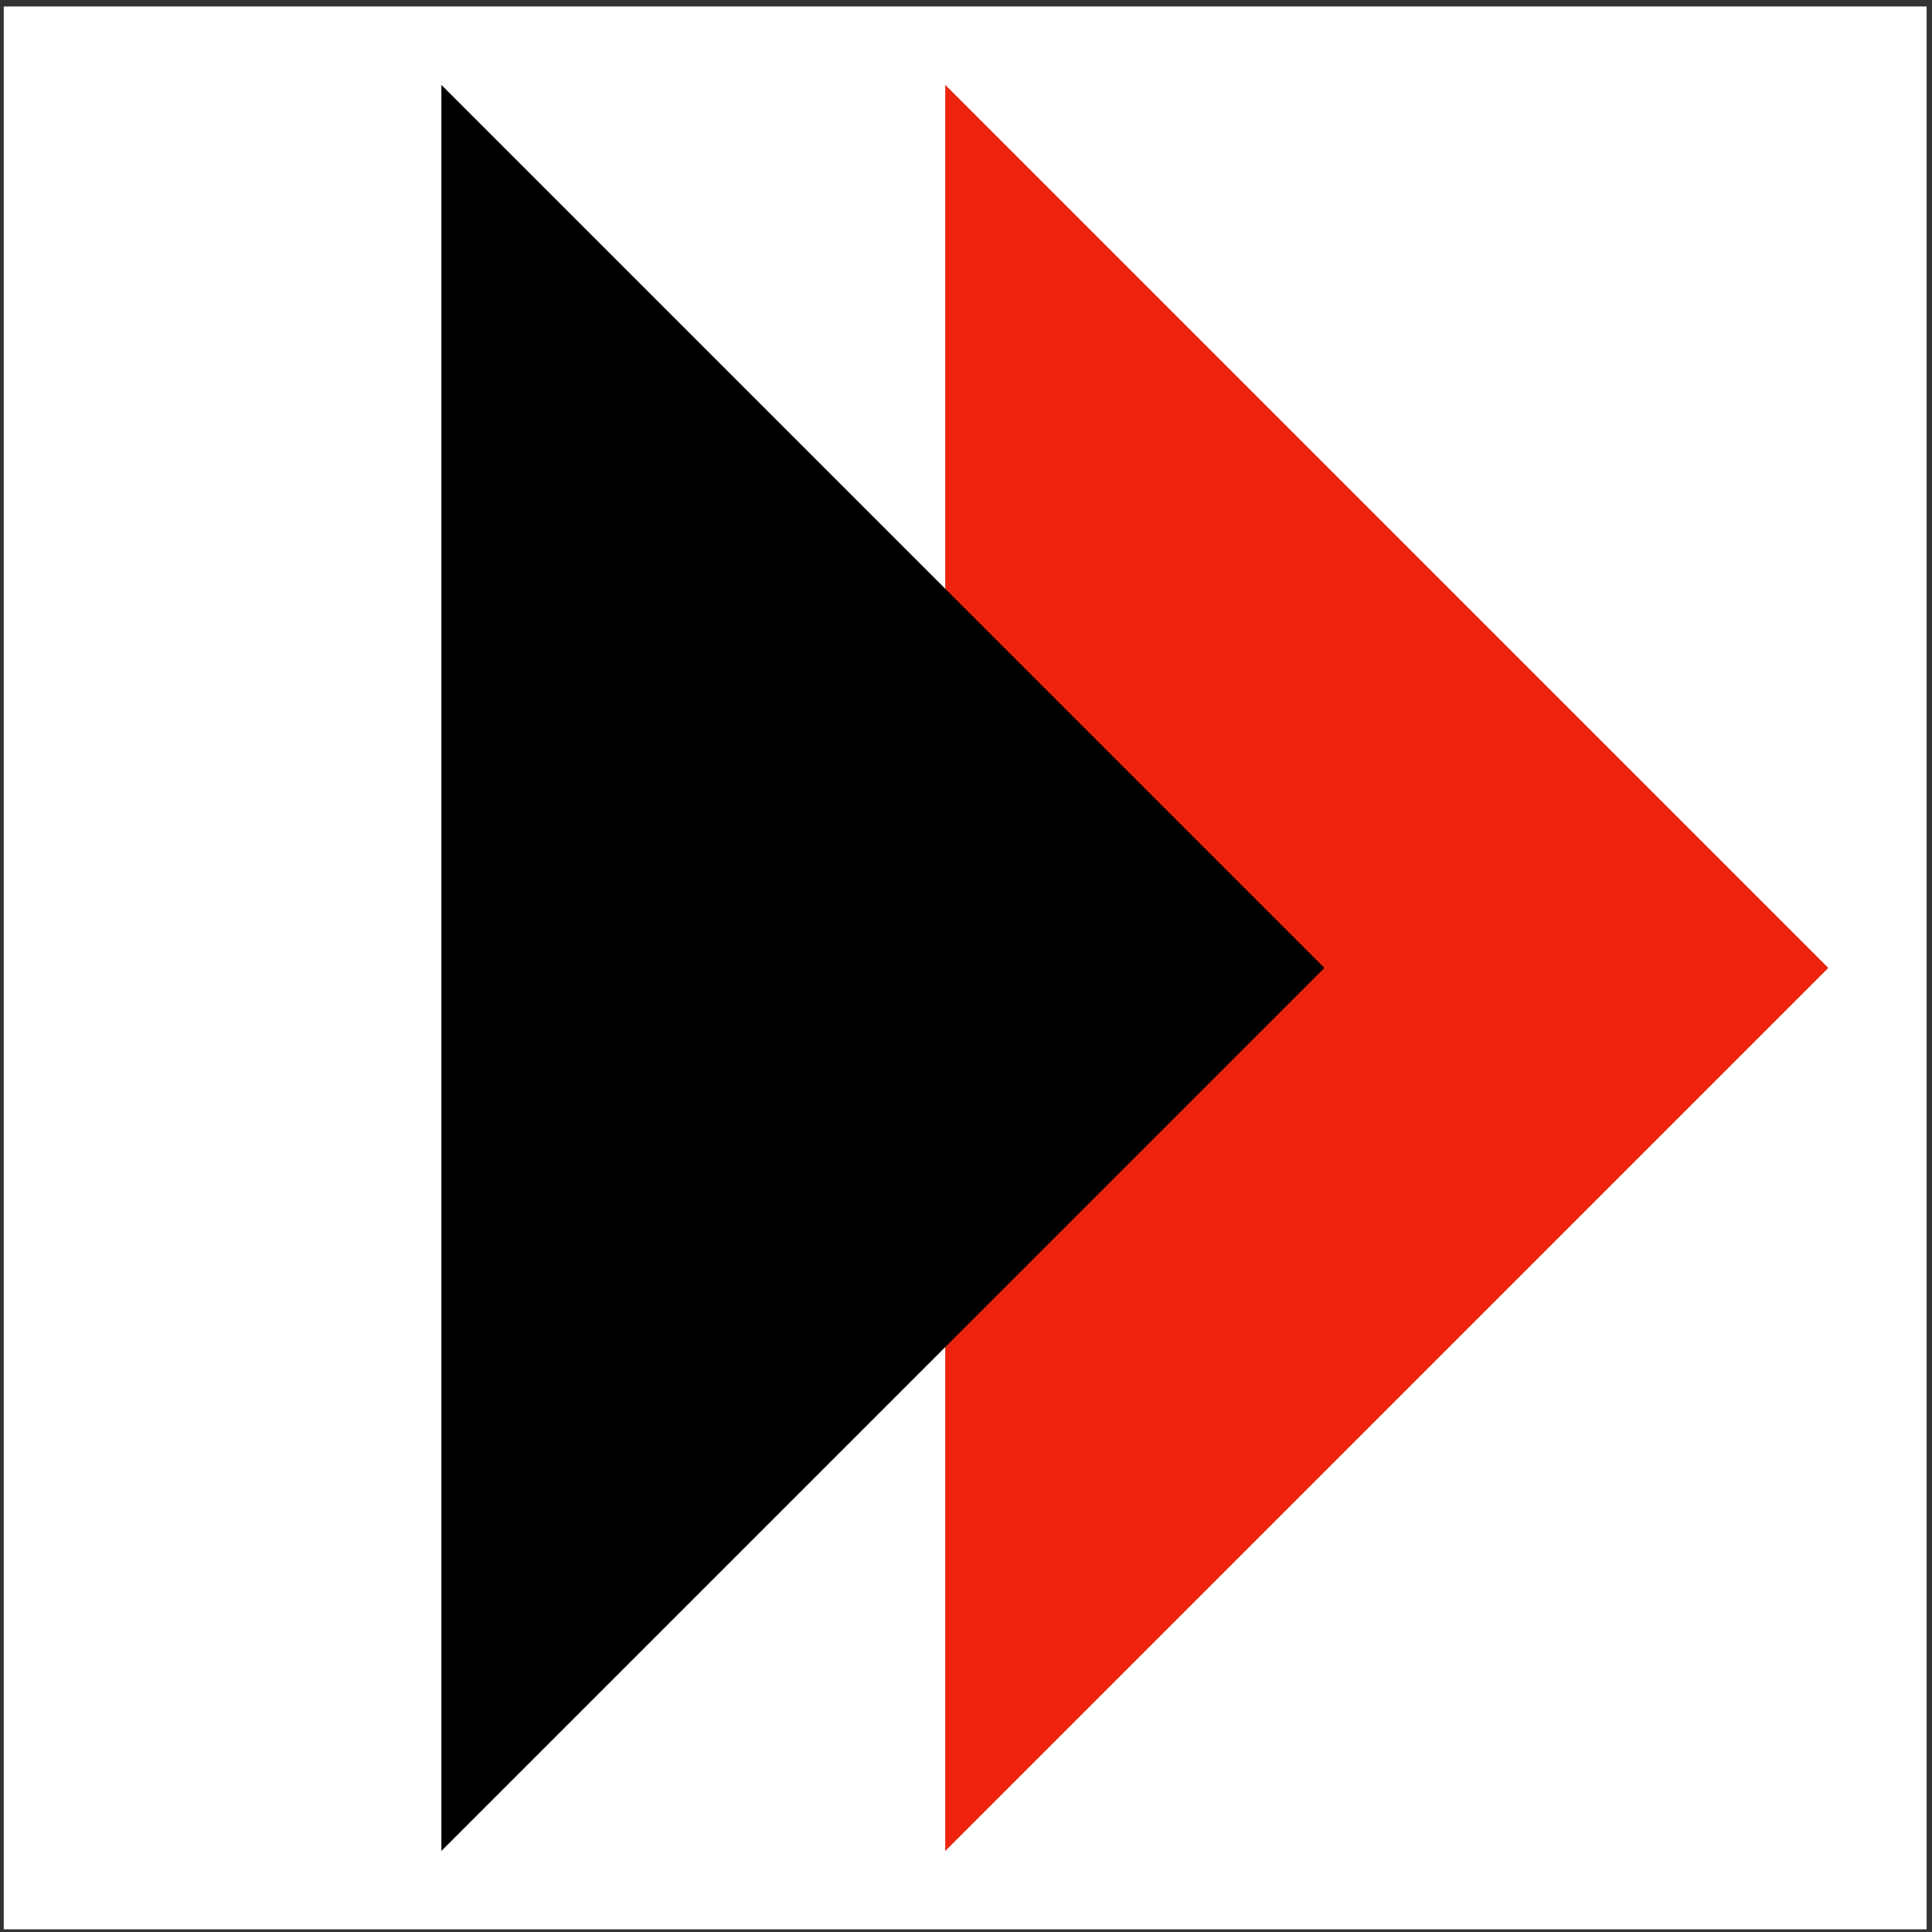 <?xml version="1.0" encoding="UTF-8"?>
<!-- Generated by Pixelmator Pro 3.6.4 -->
<svg width="512" height="512" viewBox="0 0 512 512" xmlns="http://www.w3.org/2000/svg">
    <rect x="0" y="0" width="512" height="512" fill="#333333" stroke="none"/>
    <g id="--3">
        <path id="path1" fill="#ffffff" fill-rule="evenodd" stroke="none" d="M 0.997 511.293 L 510.572 511.293 L 510.572 1.718 L 0.997 1.718 Z"/>
        <g id="g1">
            <path id="--" fill="#ed230d" fill-rule="evenodd" stroke="none" d="M 484.511 256.511 L 250.5 22.5 L 250.5 490.523 Z"/>
            <path id="-" fill="#000000" fill-rule="evenodd" stroke="none" d="M 350.985 256.511 L 116.973 22.5 L 116.973 490.523 Z"/>
        </g>
    </g>
</svg>
